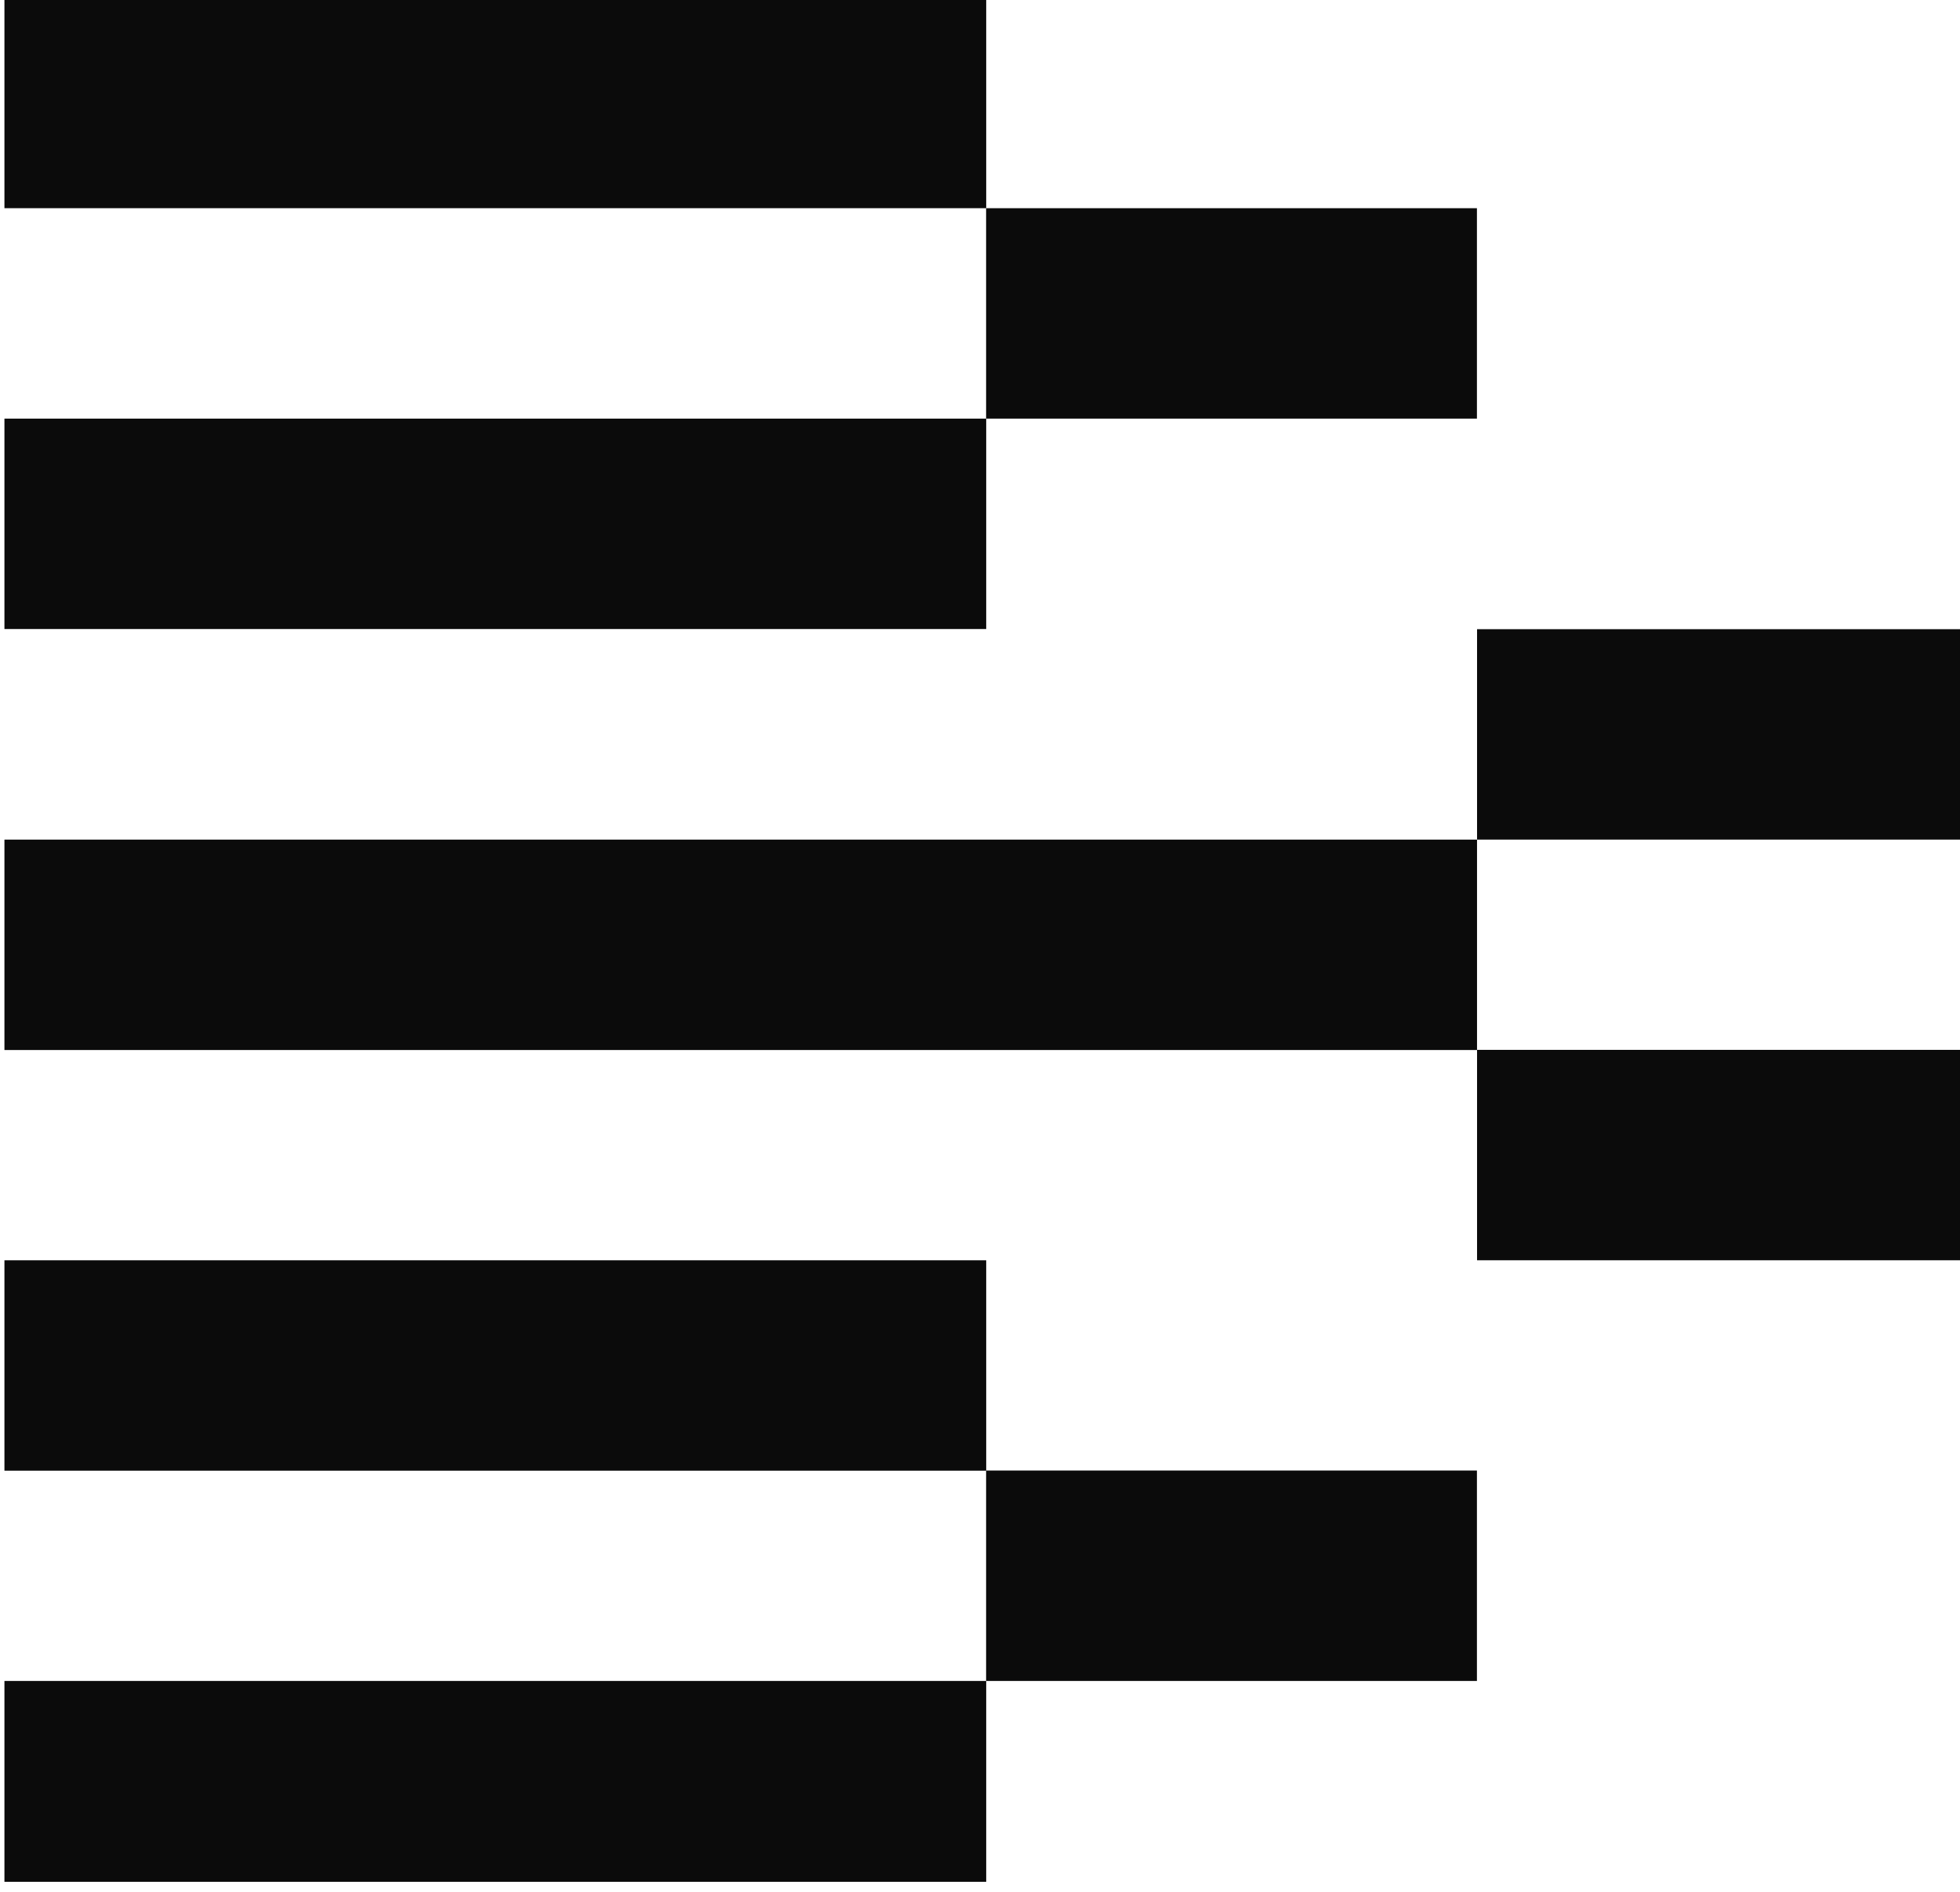 <svg xmlns="http://www.w3.org/2000/svg" width="144" height="139" viewBox="0 0 144 139" fill="none"><g clip-path="url(#clip0_20970_25703)"><path d="M108.509 15.295H72.449V30.752H108.509V15.295Z" fill="#0B0B0B"></path><path d="M72.446 -0.163H0.326V15.294H72.456V-0.163H72.446Z" fill="#0B0B0B"></path><path d="M72.446 30.752H0.326V46.209H72.456V30.752H72.446Z" fill="#0B0B0B"></path><path d="M144.578 46.221H108.518V61.678H144.578V46.221Z" fill="#0B0B0B"></path><path d="M108.516 61.679H0.326V77.136H108.516V61.679Z" fill="#0B0B0B"></path><path d="M144.578 77.124H108.518V92.581H144.578V77.124Z" fill="#0B0B0B"></path><path d="M72.446 92.582H0.326V108.039H72.456V92.582H72.446Z" fill="#0B0B0B"></path><path d="M72.446 123.485H0.326V138.943H72.456V123.485H72.446Z" fill="#0B0B0B"></path><path d="M108.509 108.028H72.449V123.485H108.509V108.028Z" fill="#0B0B0B"></path></g><defs><clipPath id="clip0_20970_25703"><rect width="144" height="138.24" fill="white"></rect></clipPath></defs></svg>